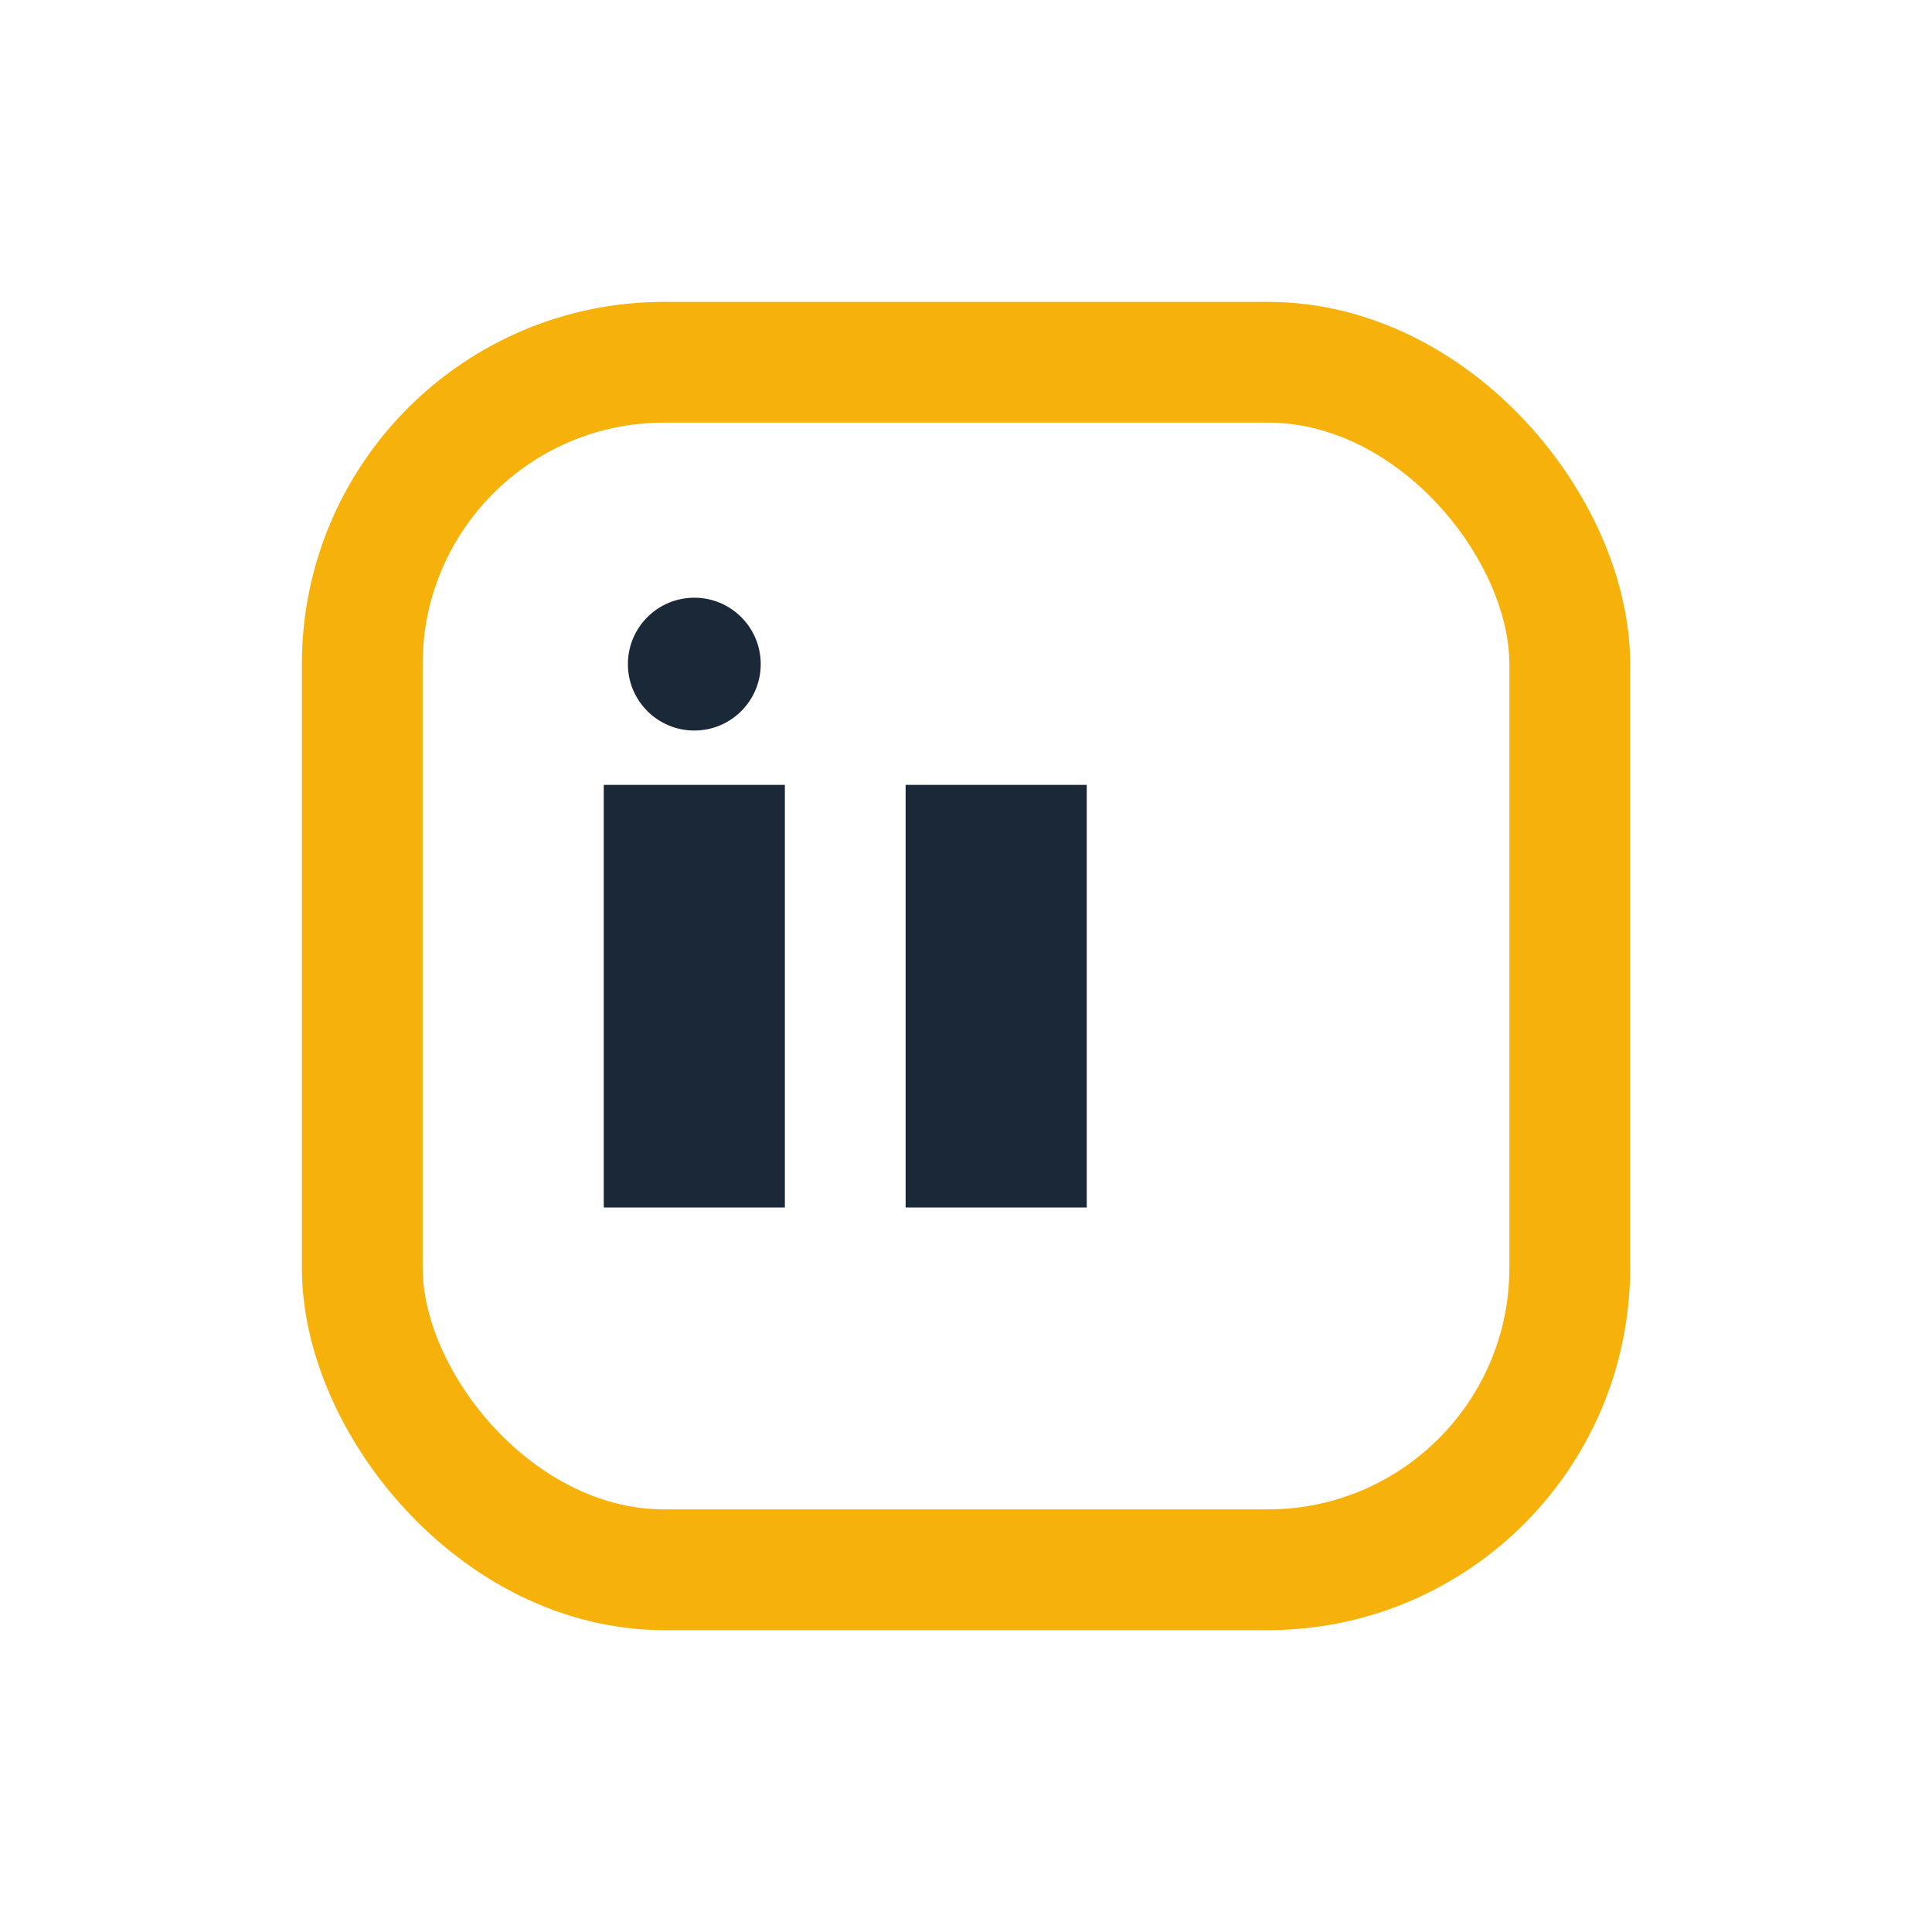 <?xml version="1.0" encoding="UTF-8"?>
<svg xmlns="http://www.w3.org/2000/svg" width="32" height="32" viewBox="0 0 32 32"><rect x="6" y="6" width="20" height="20" rx="5" fill="none" stroke="#F6B20A" stroke-width="2"/><rect x="10" y="13" width="3" height="7" fill="#1B2838"/><rect x="15" y="13" width="3" height="7" fill="#1B2838"/><circle cx="11.5" cy="11" r="1.1" fill="#1B2838"/></svg>